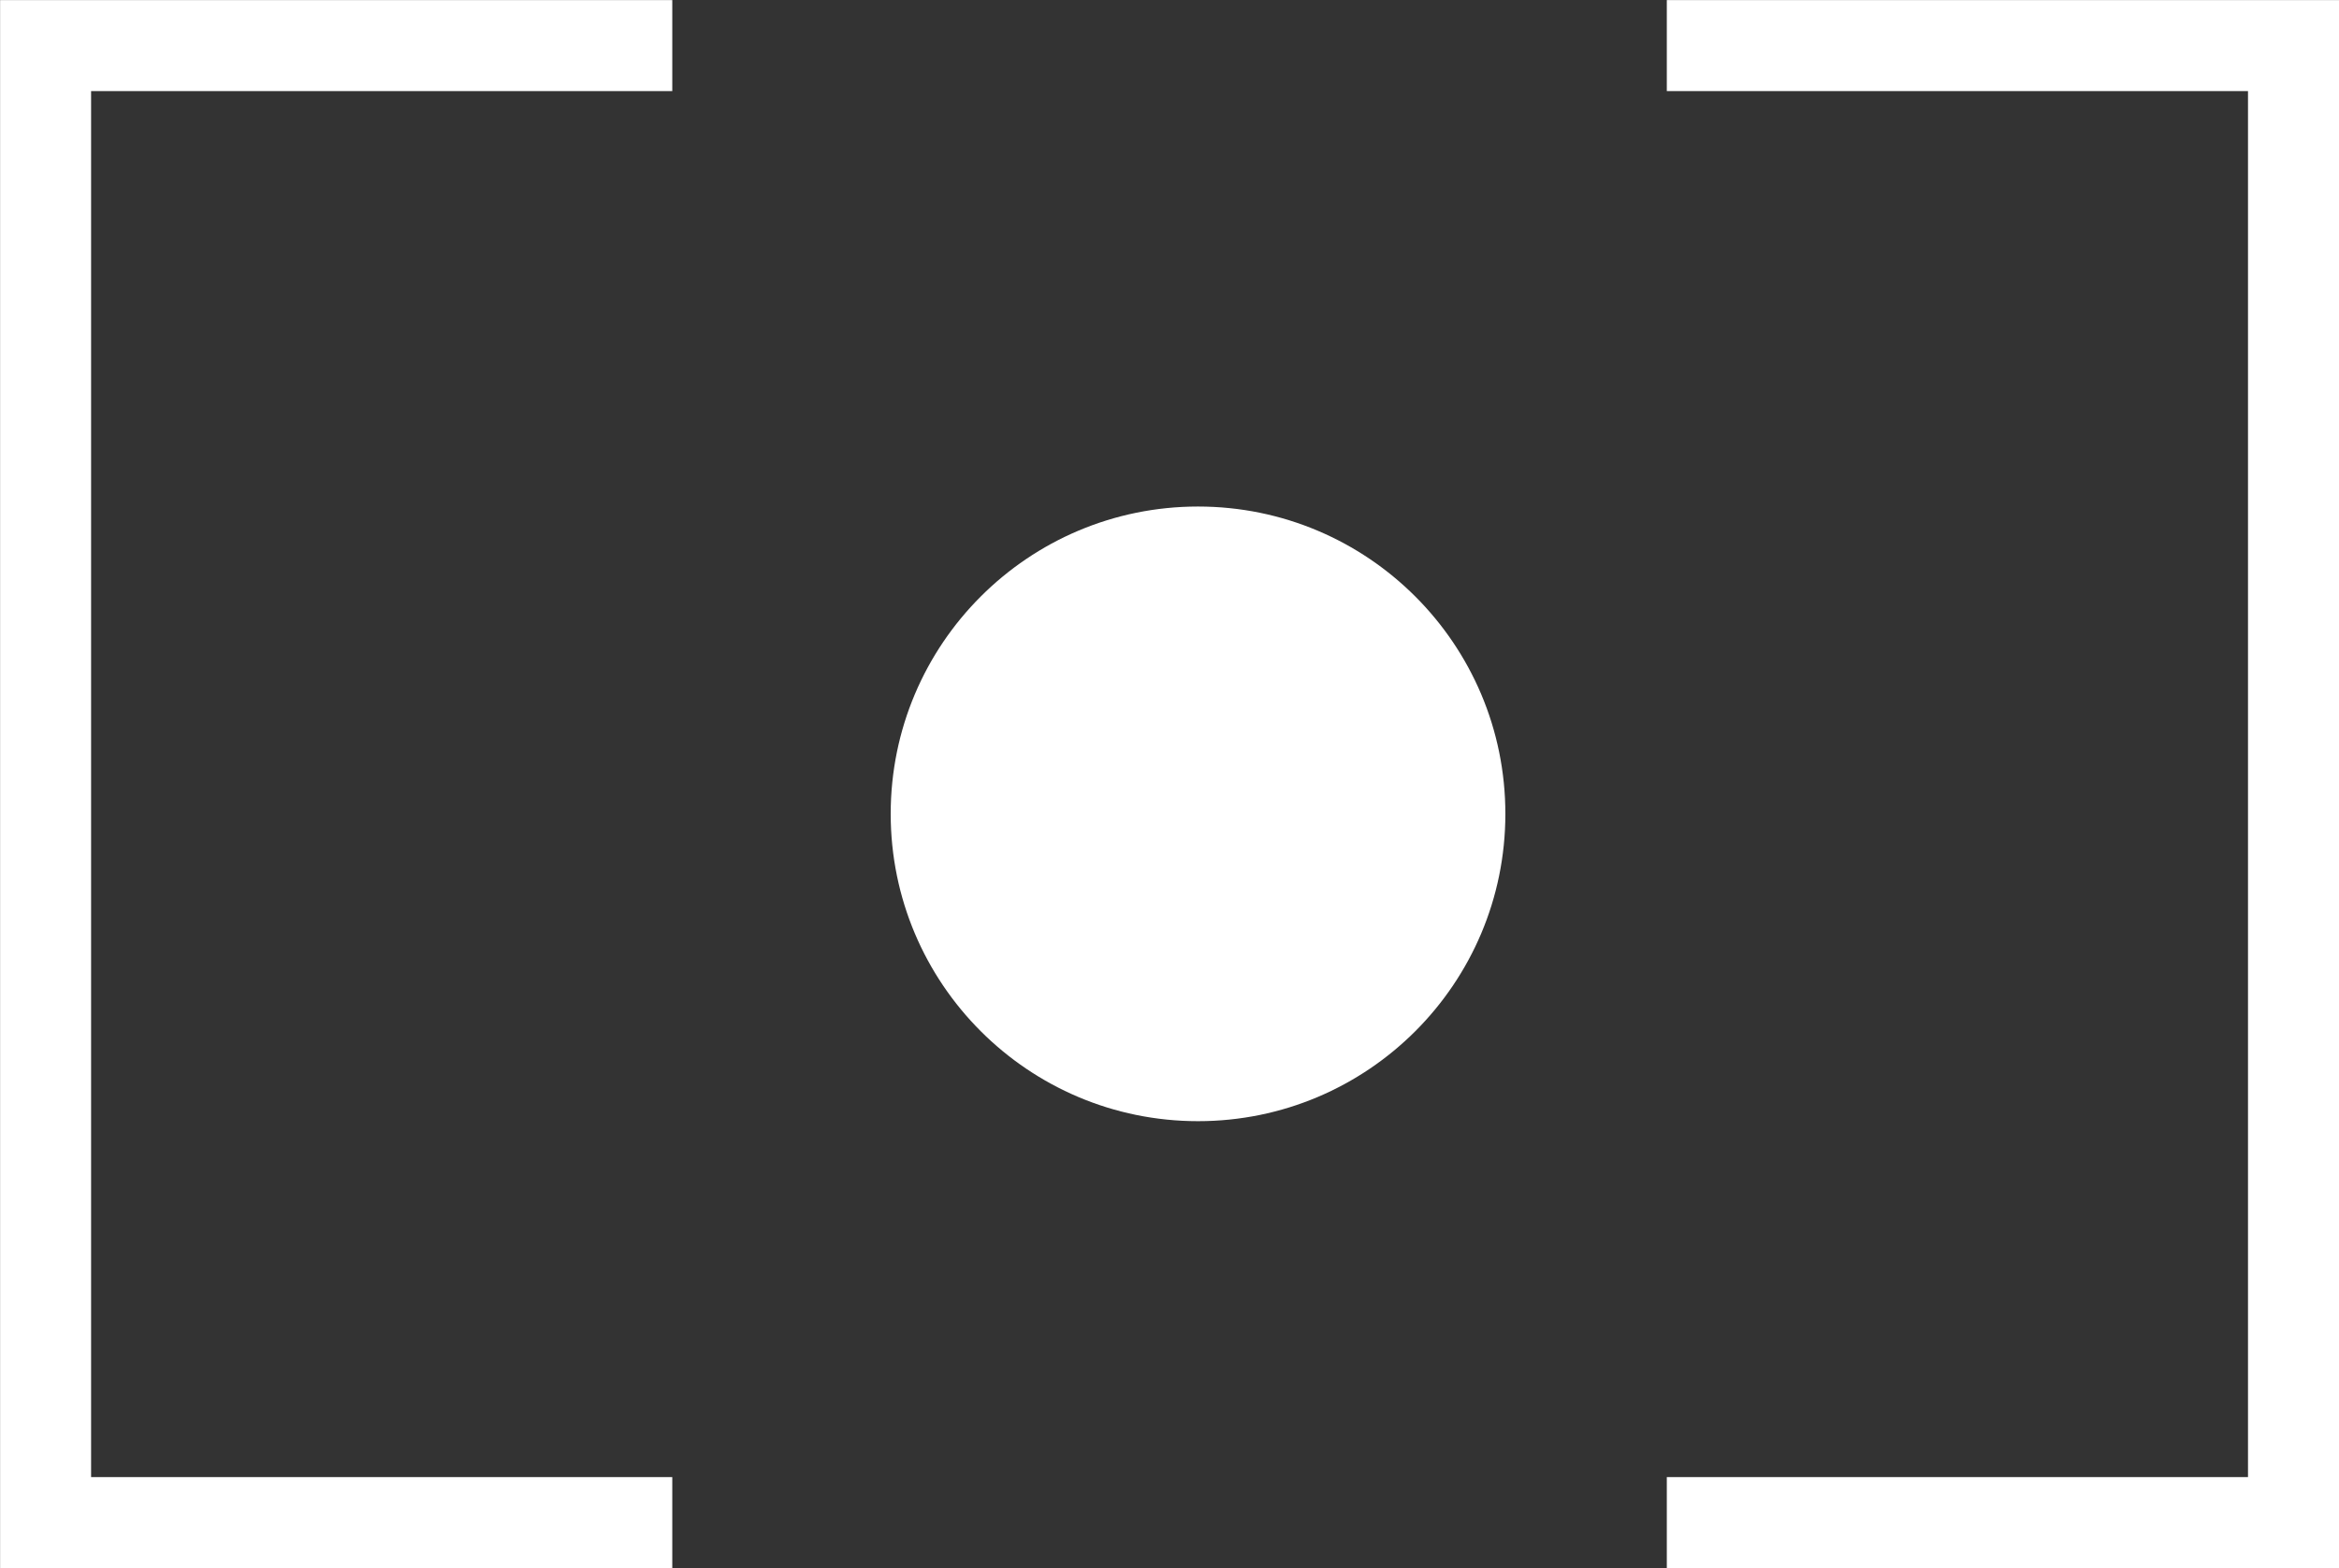 <svg xmlns="http://www.w3.org/2000/svg" width="25.701" height="17.23" viewBox="0 0 25.701 17.23">
  <rect x="0" y="0" width="25.701" height="17.23" fill="#333333" stroke="none"/>
  <g id="icono_1" transform="translate(-37.5 -218.5)">
    <g id="Grupo_31" data-name="Grupo 31" transform="translate(38 219)">
      <path id="Trazado_40" data-name="Trazado 40" d="M984.836,1136.2h-7.386v-17.23h7.386v1h-6.386v15.23h6.386Z" transform="translate(-977.949 -1119.469)" fill="#fff"/>
      <path id="Trazado_41" data-name="Trazado 41" d="M985.336,1136.2h-7.386v-1h6.386v-15.23h-6.386v-1h7.386Z" transform="translate(-960.135 -1119.469)" fill="#fff"/>
    </g>
    <circle id="Elipse_10" data-name="Elipse 10" cx="3.377" cy="3.377" r="3.377" transform="translate(47.287 224.066)" fill="#fff"/>
  </g>
</svg>
